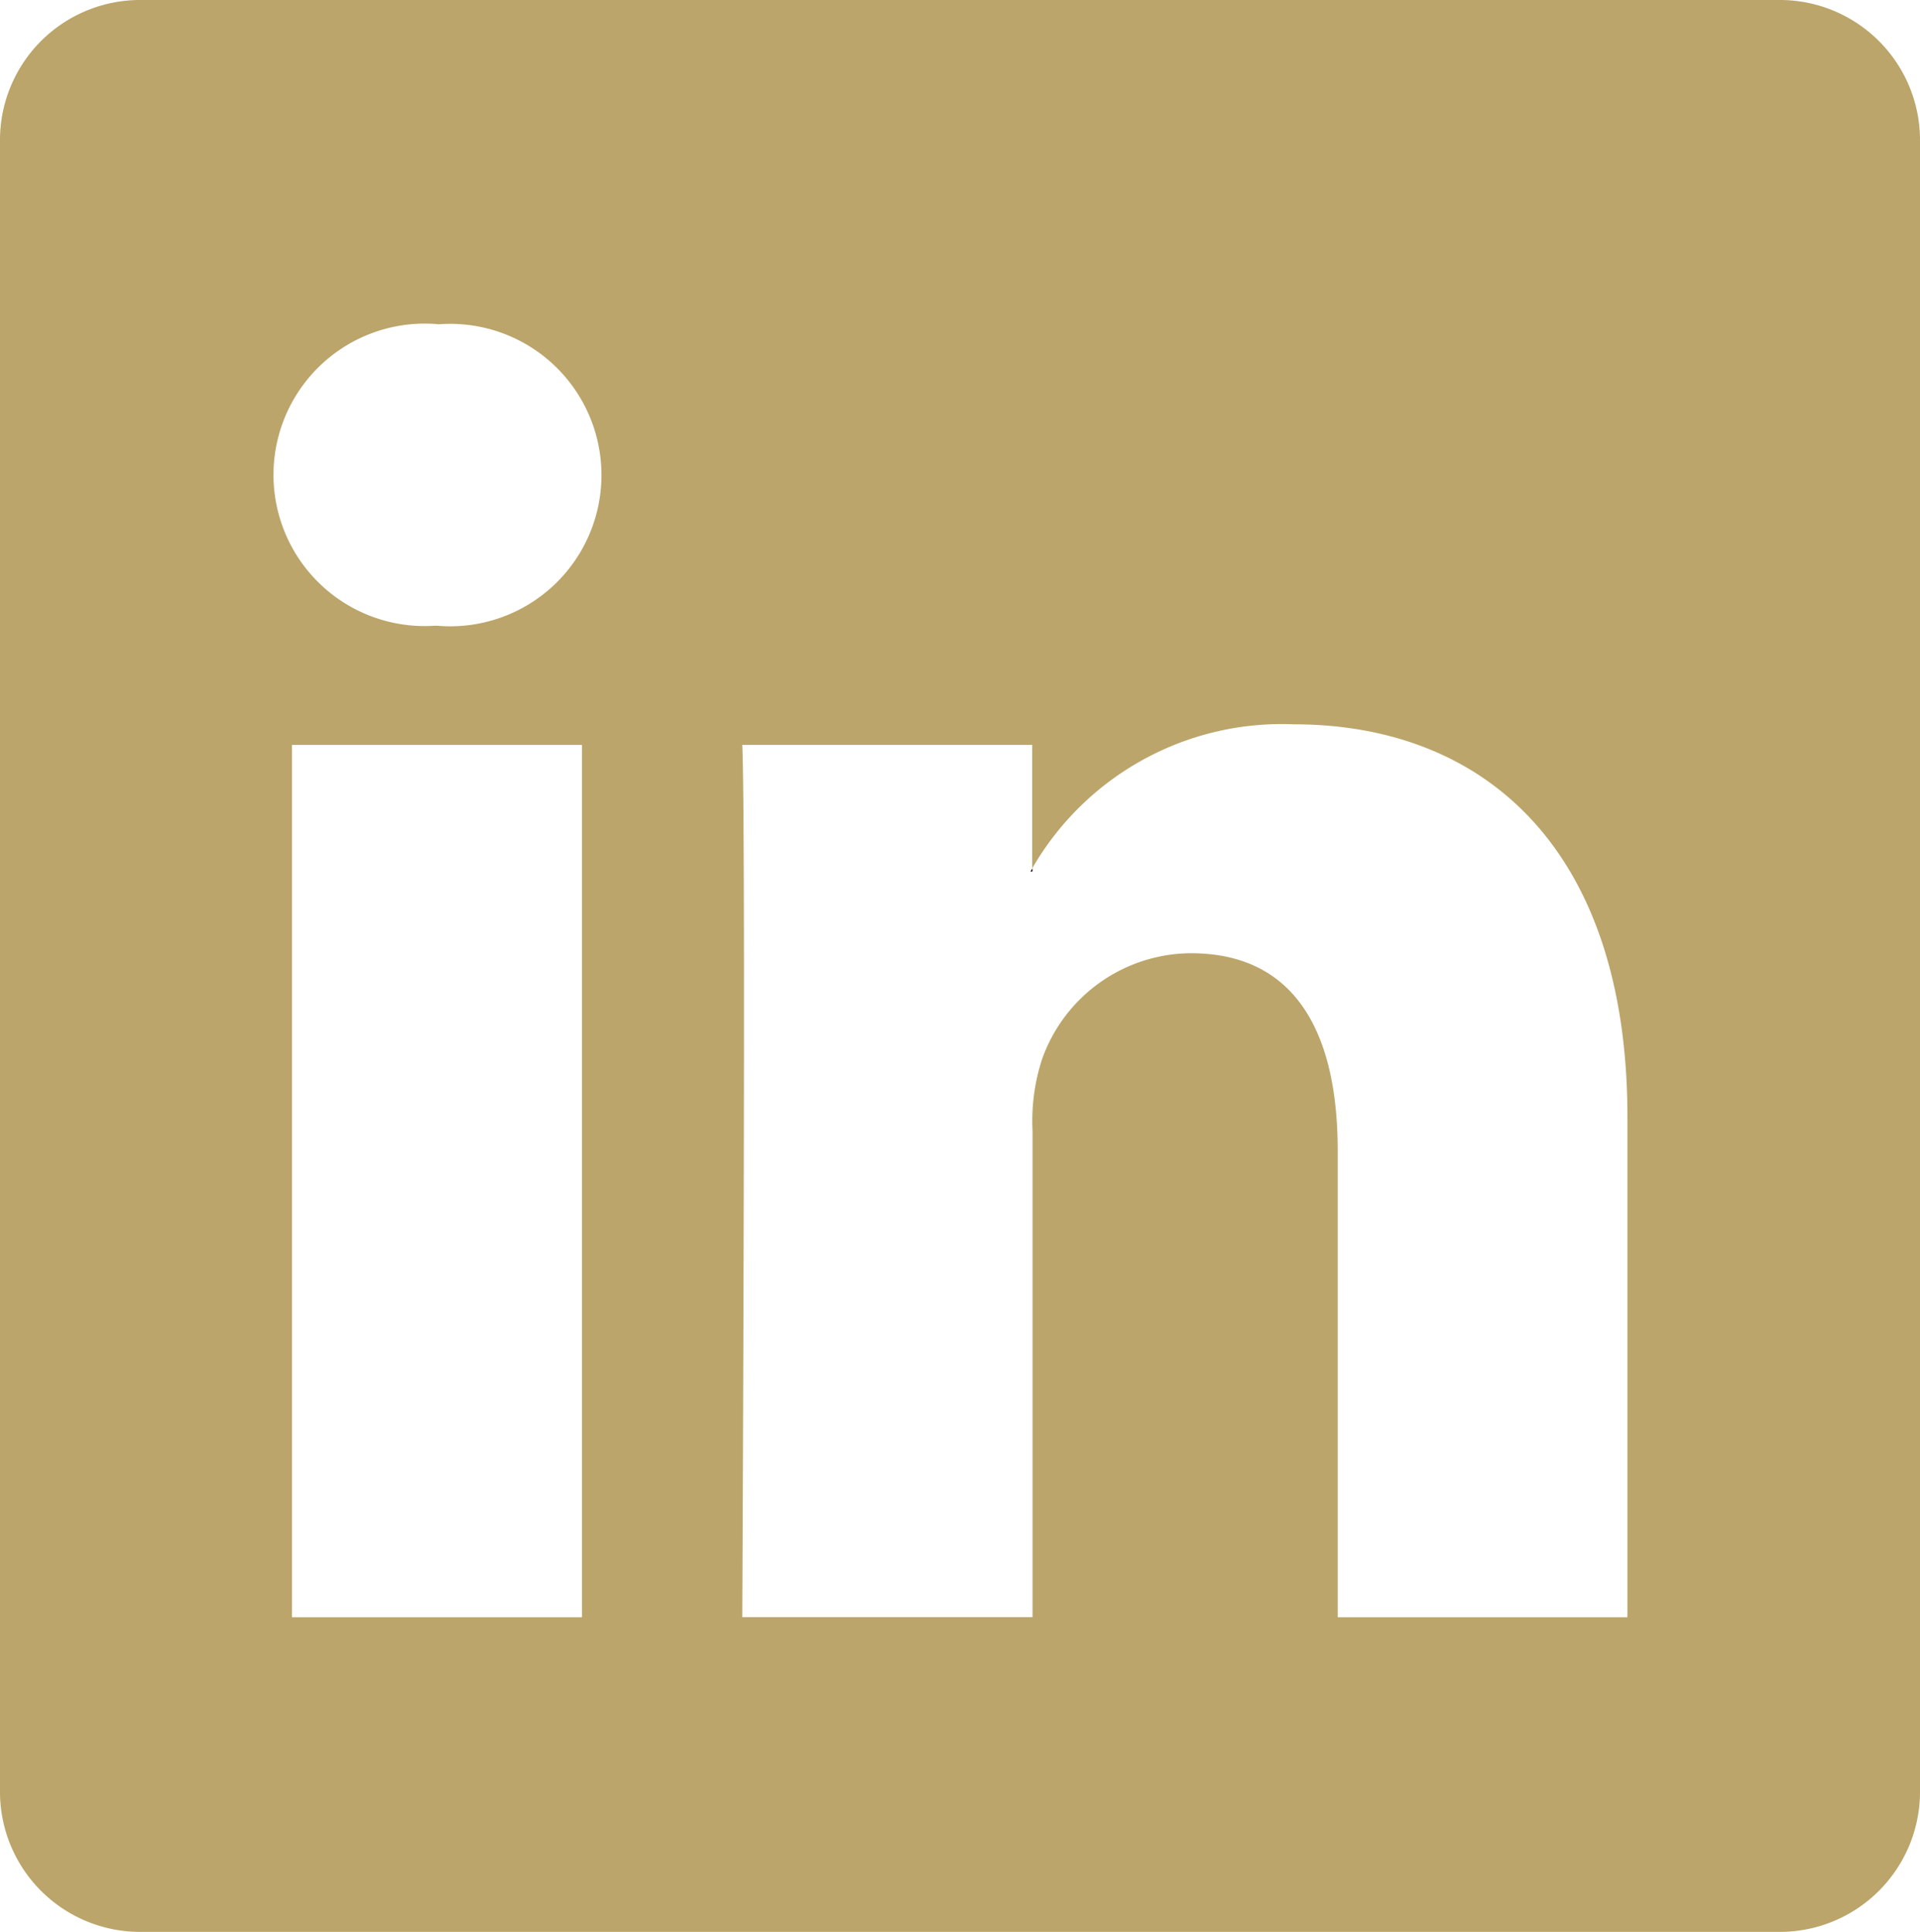 <svg xmlns="http://www.w3.org/2000/svg" width="26.658" height="26.827" viewBox="0 0 26.658 26.827">
  <g id="_104493_linkedin_icon" data-name="104493_linkedin_icon" transform="translate(-3.494 -4.667)">
    <path id="Path_96361" data-name="Path 96361" d="M30.048,27.066v-.042l-.027.042Z" transform="translate(-12.219 -10.298)"/>
    <path id="Path_96362" data-name="Path 96362" d="M28.181,4.667H5.463A1.946,1.946,0,0,0,3.494,6.589V29.573a1.946,1.946,0,0,0,1.969,1.921H28.181a1.947,1.947,0,0,0,1.971-1.921V6.589A1.947,1.947,0,0,0,28.181,4.667ZM11.574,27.125H7.548V15.011h4.026ZM9.561,13.356H9.534a2.1,2.1,0,1,1,.053-4.186,2.1,2.1,0,1,1-.026,4.186ZM26.094,27.125H22.067V20.643c0-1.628-.583-2.739-2.039-2.739a2.205,2.205,0,0,0-2.066,1.473,2.757,2.757,0,0,0-.132.982v6.765H13.8s.053-10.978,0-12.114h4.026v1.715a4,4,0,0,1,3.629-2c2.649,0,4.635,1.732,4.635,5.453v6.947Z" fill="#bba56a"/>
  </g>
</svg>
